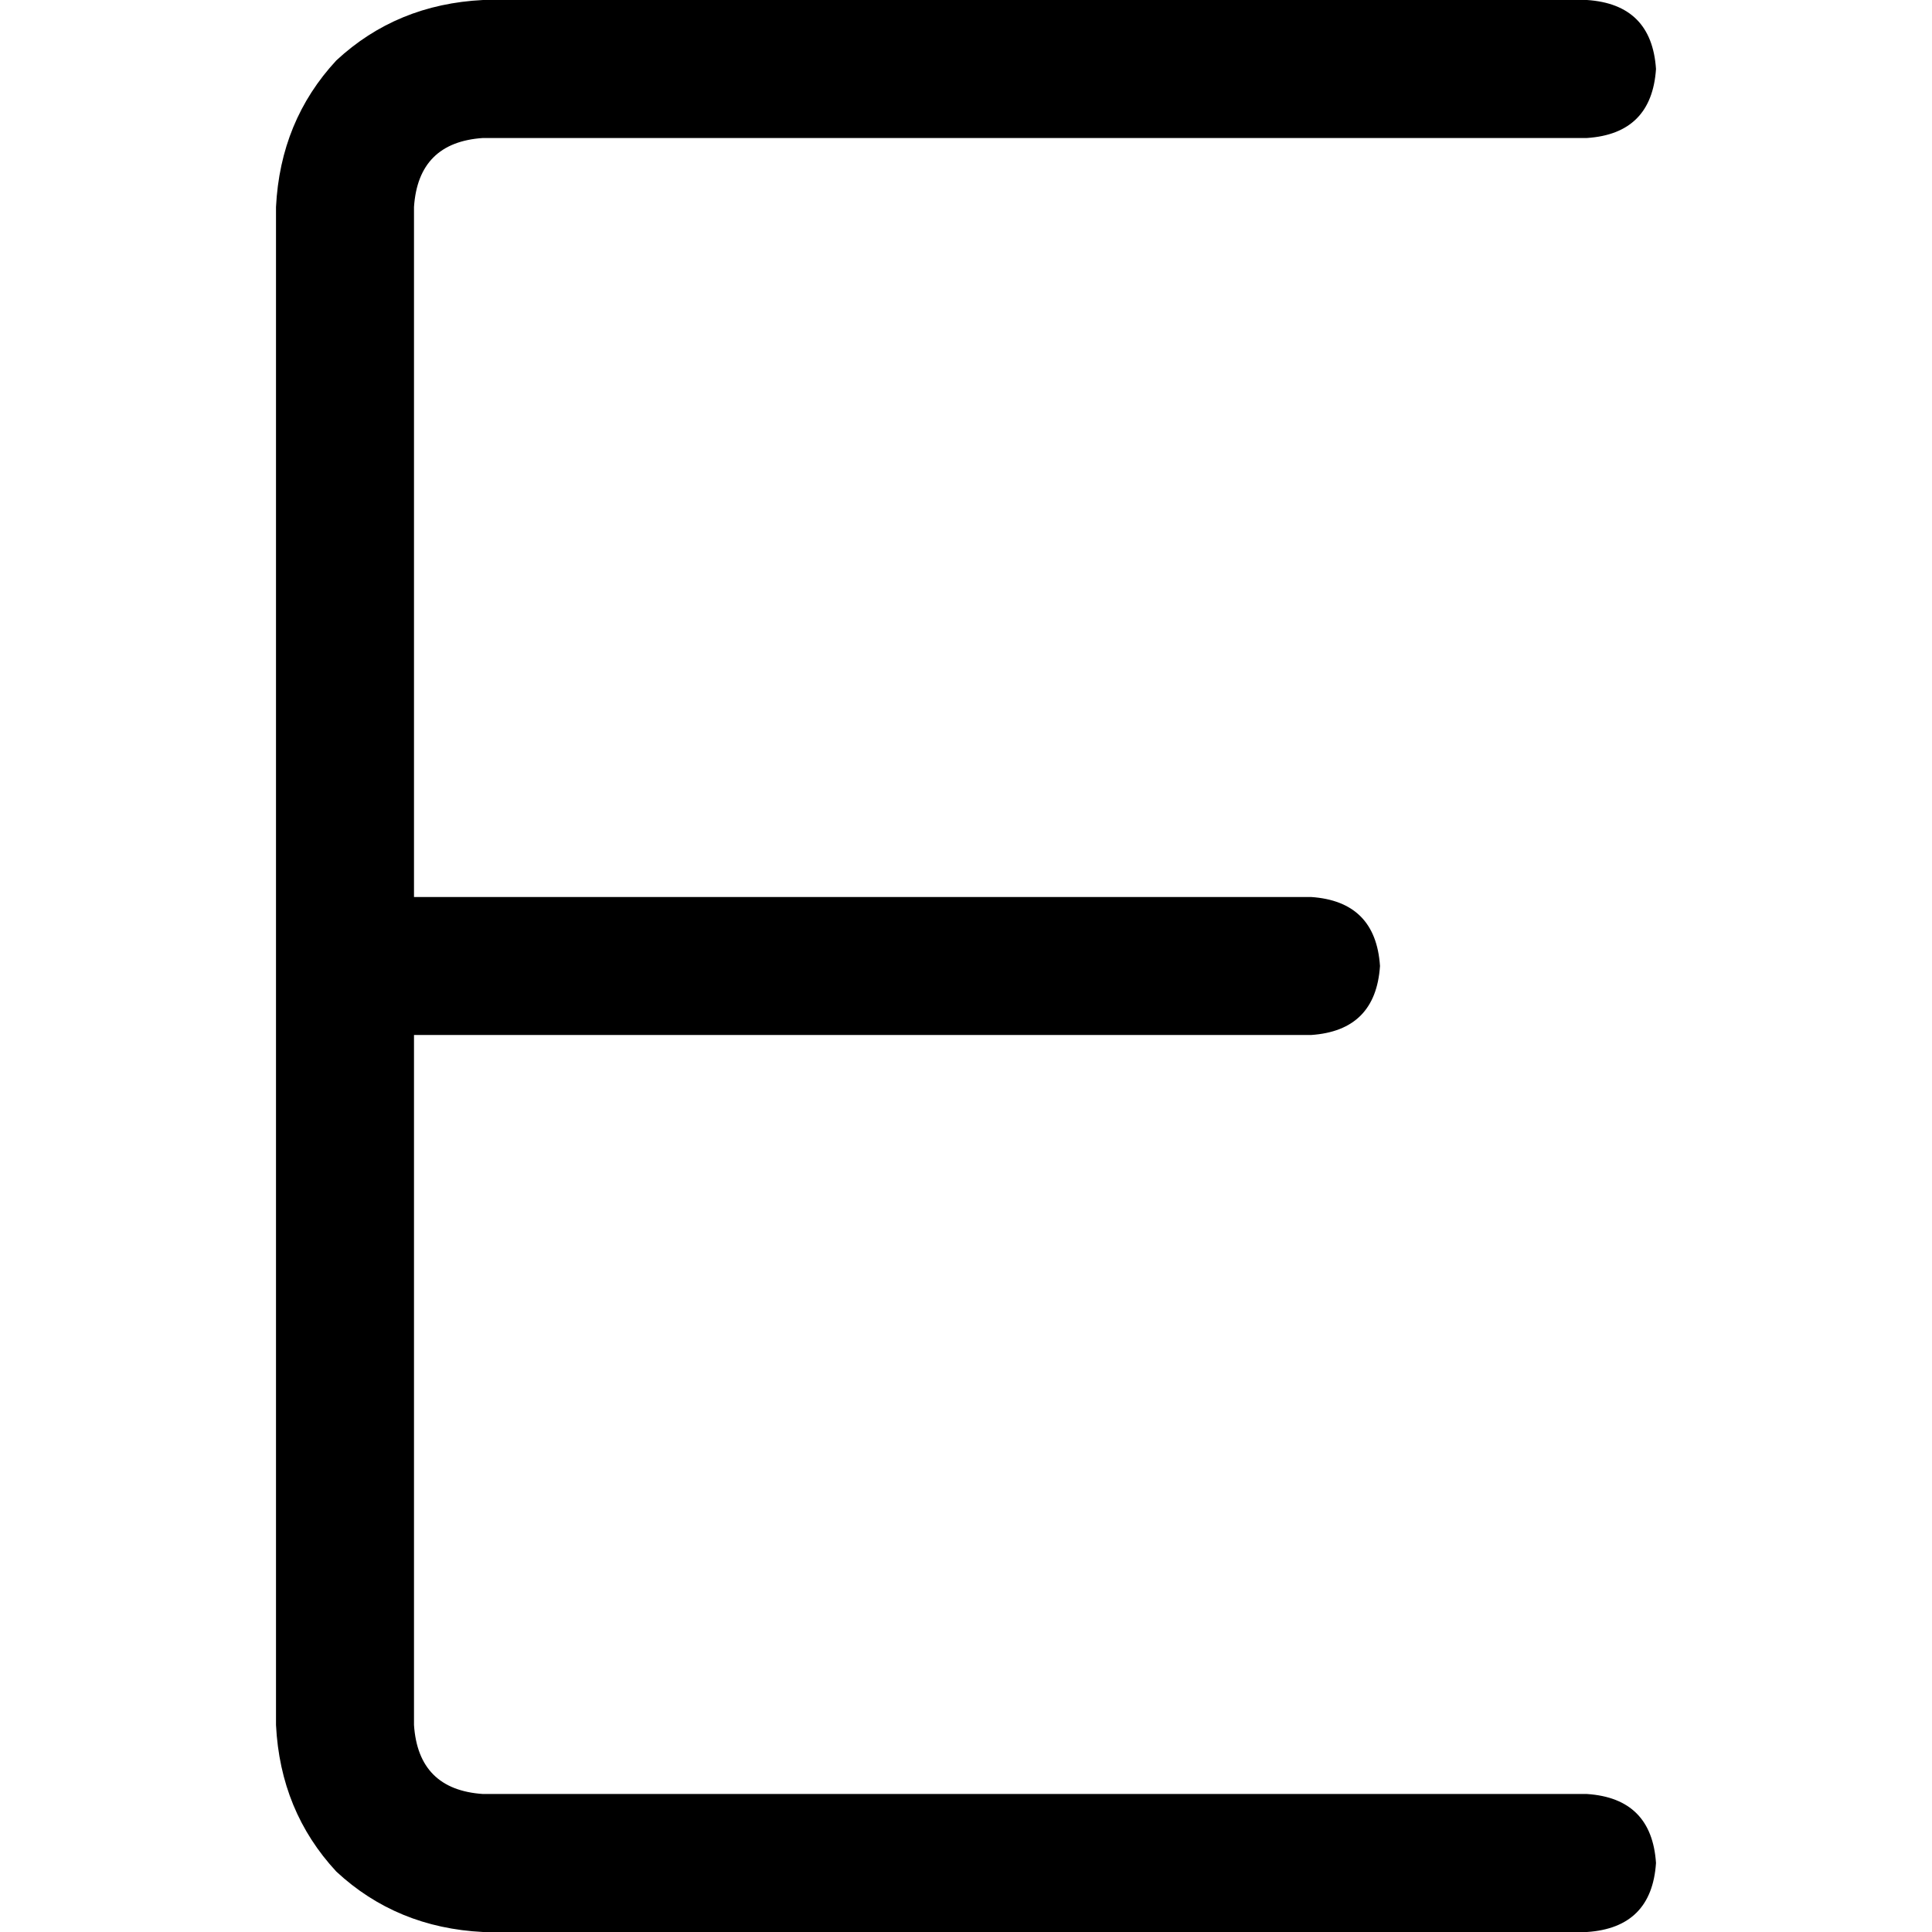 <svg xmlns="http://www.w3.org/2000/svg" viewBox="0 0 512 512">
  <path d="M 128 0 Q 105.143 1.143 89.143 16 L 89.143 16 L 89.143 16 Q 74.286 32 73.143 54.857 L 73.143 256 L 73.143 256 L 73.143 457.143 L 73.143 457.143 Q 74.286 480 89.143 496 Q 105.143 510.857 128 512 L 420.571 512 L 420.571 512 Q 437.714 510.857 438.857 493.714 Q 437.714 476.571 420.571 475.429 L 128 475.429 L 128 475.429 Q 110.857 474.286 109.714 457.143 L 109.714 274.286 L 109.714 274.286 L 347.429 274.286 L 347.429 274.286 Q 364.571 273.143 365.714 256 Q 364.571 238.857 347.429 237.714 L 109.714 237.714 L 109.714 237.714 L 109.714 54.857 L 109.714 54.857 Q 110.857 37.714 128 36.571 L 420.571 36.571 L 420.571 36.571 Q 437.714 35.429 438.857 18.286 Q 437.714 1.143 420.571 0 L 128 0 L 128 0 Z" />
</svg>